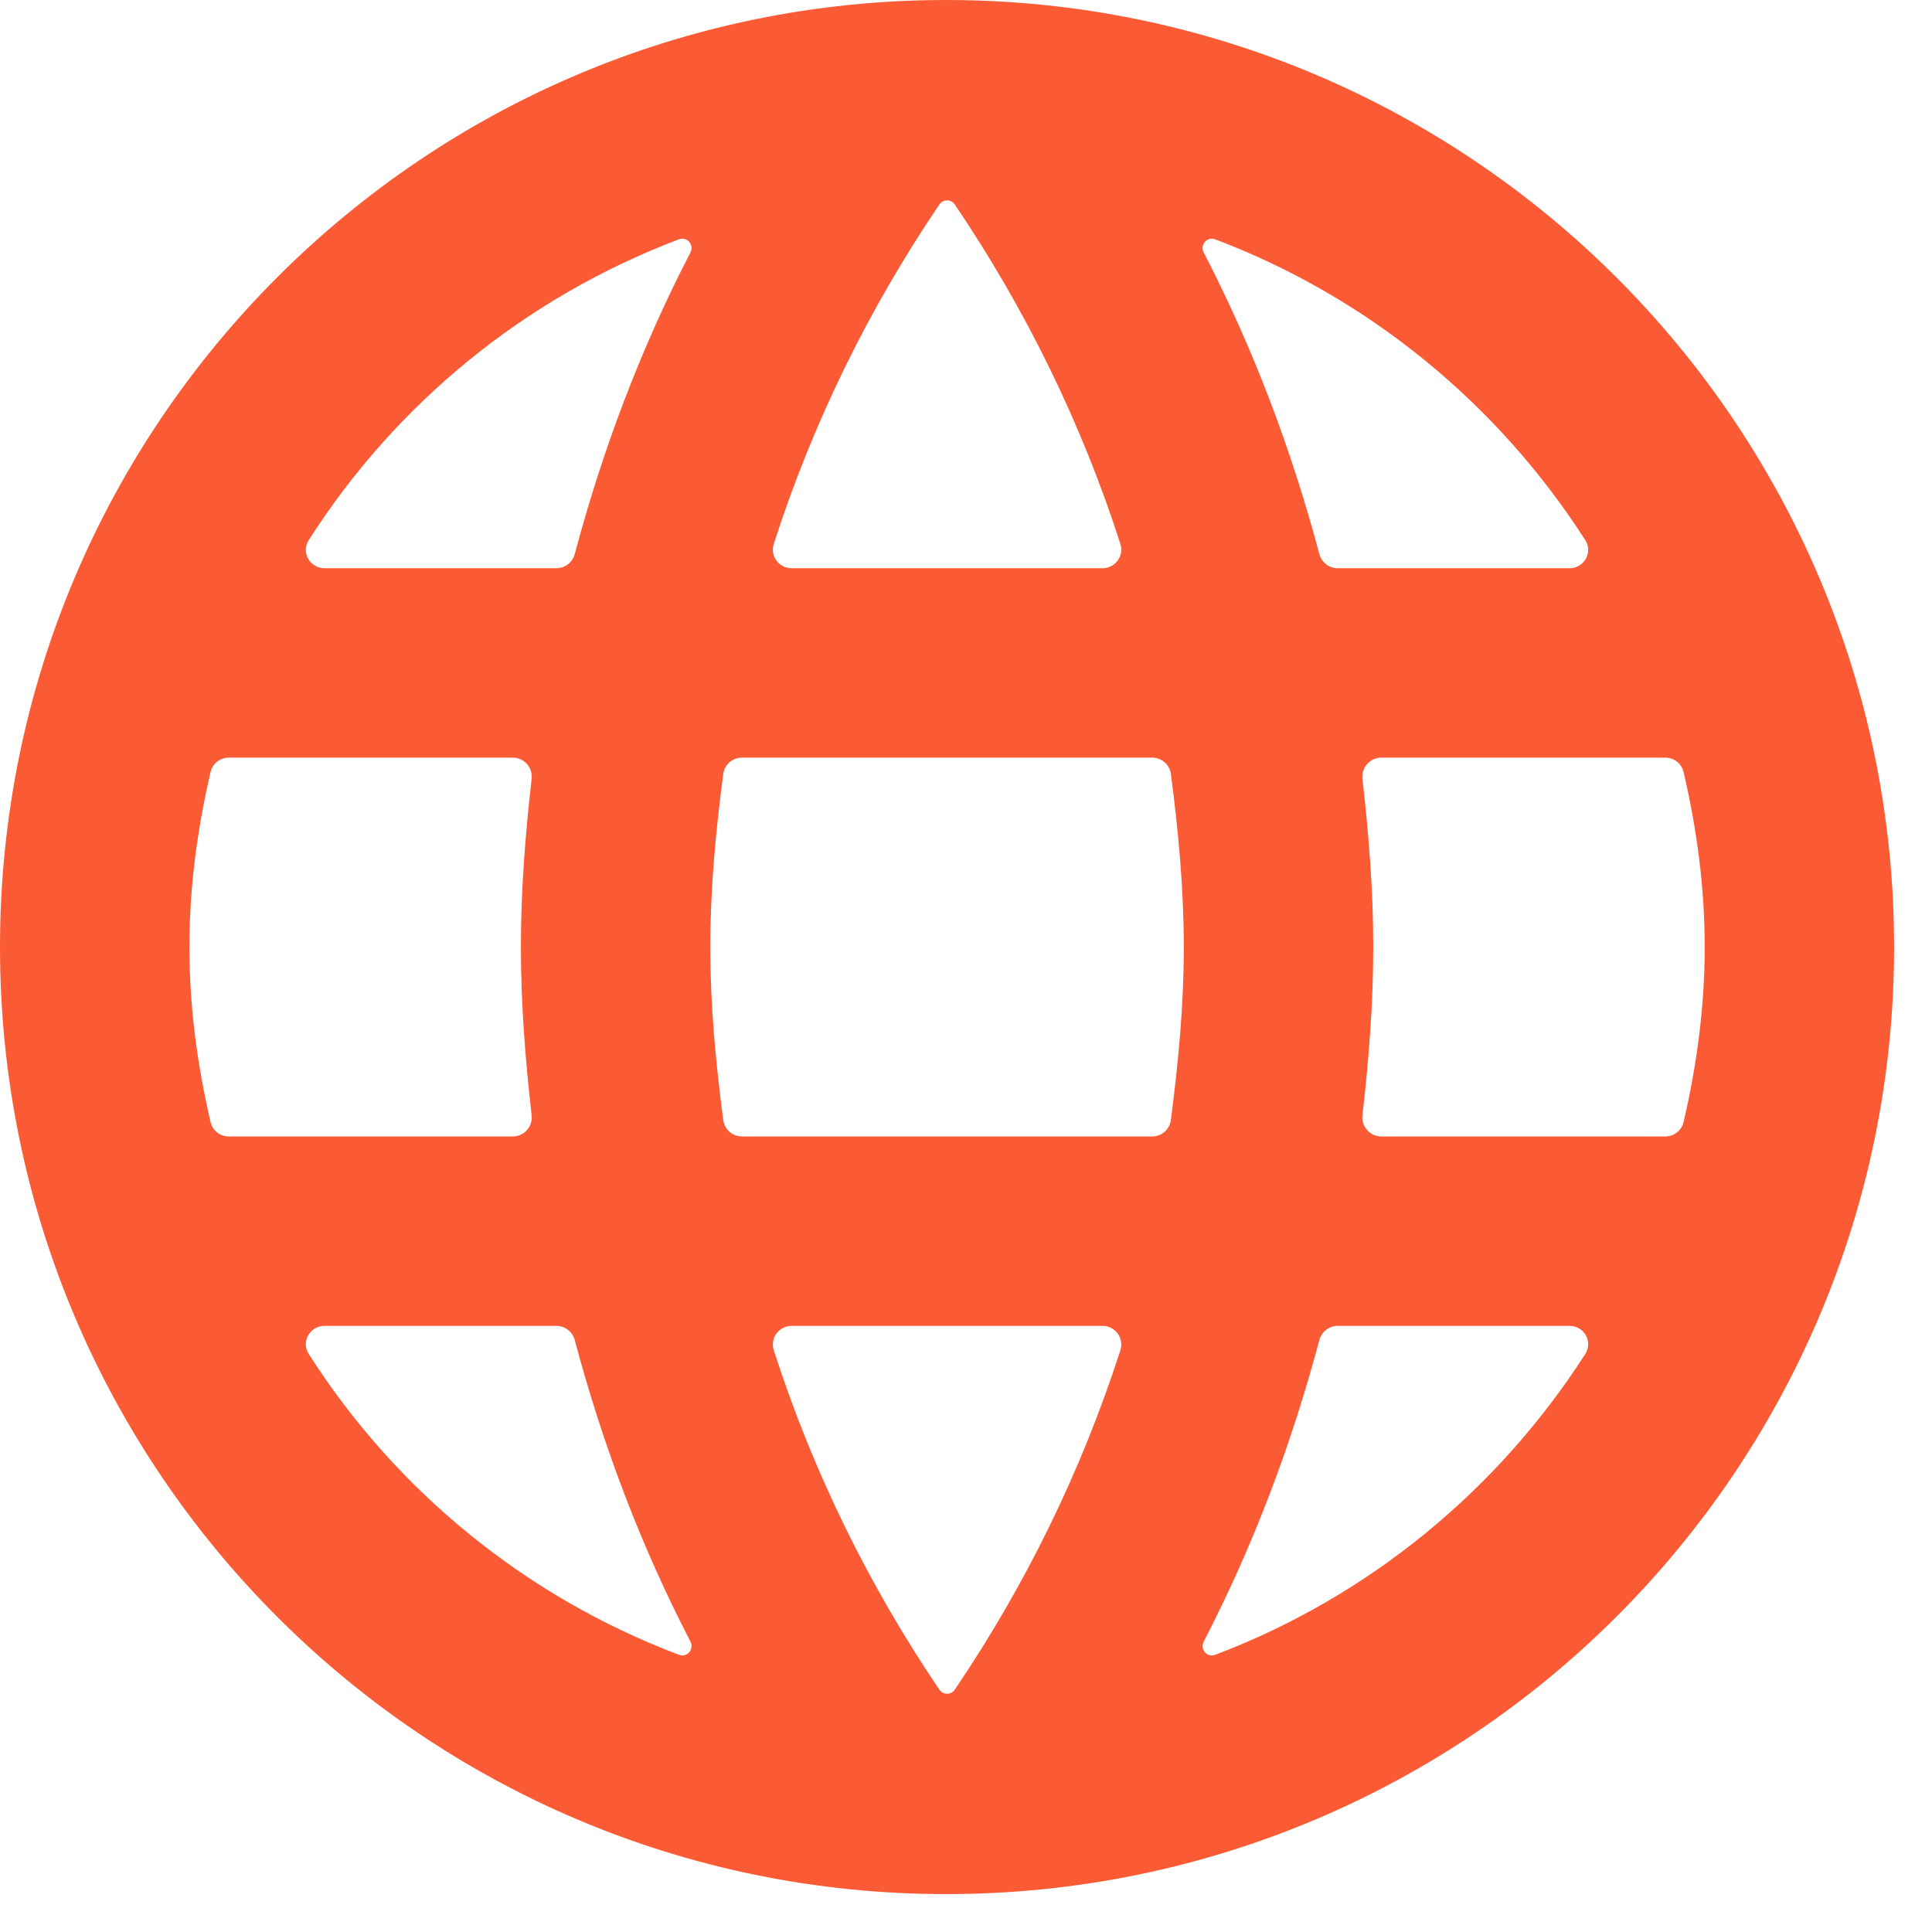 <svg width="34" height="34" viewBox="0 0 34 34" fill="none" xmlns="http://www.w3.org/2000/svg">
<path d="M16.65 0C7.45 0 0 7.467 0 16.667C0 25.867 7.45 33.333 16.65 33.333C25.867 33.333 33.333 25.867 33.333 16.667C33.333 7.467 25.867 0 16.65 0ZM27.898 9.505C28.037 9.722 27.878 10 27.62 10H23.542C23.39 10 23.257 9.897 23.218 9.75C22.725 7.897 22.047 6.112 21.183 4.443C21.113 4.309 21.243 4.158 21.384 4.211C24.089 5.236 26.363 7.112 27.898 9.505ZM16.531 3.599C16.596 3.502 16.737 3.502 16.803 3.599C18.039 5.425 19.027 7.429 19.717 9.572C19.785 9.785 19.625 10 19.402 10H13.932C13.708 10 13.548 9.785 13.617 9.572C14.306 7.429 15.294 5.425 16.531 3.599ZM4.027 20C3.874 20 3.74 19.896 3.706 19.747C3.475 18.757 3.333 17.726 3.333 16.667C3.333 15.607 3.475 14.576 3.706 13.586C3.74 13.437 3.874 13.333 4.027 13.333H9.024C9.224 13.333 9.379 13.508 9.356 13.707C9.245 14.683 9.167 15.662 9.167 16.667C9.167 17.672 9.245 18.651 9.356 19.626C9.379 19.825 9.224 20 9.024 20H4.027ZM5.433 23.827C5.295 23.611 5.454 23.333 5.711 23.333H9.791C9.944 23.333 10.076 23.437 10.115 23.584C10.608 25.437 11.286 27.221 12.151 28.89C12.22 29.025 12.091 29.176 11.949 29.122C9.243 28.098 6.968 26.234 5.433 23.827ZM10.115 9.75C10.076 9.897 9.944 10 9.791 10H5.711C5.454 10 5.295 9.723 5.433 9.506C6.968 7.1 9.243 5.235 11.949 4.211C12.091 4.157 12.22 4.309 12.151 4.443C11.286 6.112 10.608 7.897 10.115 9.75ZM16.803 29.735C16.737 29.831 16.596 29.831 16.531 29.735C15.294 27.908 14.306 25.904 13.617 23.761C13.548 23.549 13.708 23.333 13.932 23.333H19.402C19.625 23.333 19.785 23.549 19.717 23.761C19.027 25.904 18.039 27.908 16.803 29.735ZM20.605 19.712C20.584 19.877 20.442 20 20.276 20H13.058C12.891 20 12.75 19.877 12.728 19.712C12.597 18.707 12.5 17.701 12.5 16.667C12.5 15.633 12.597 14.614 12.728 13.621C12.749 13.456 12.891 13.333 13.057 13.333H20.276C20.443 13.333 20.584 13.456 20.606 13.621C20.736 14.614 20.833 15.633 20.833 16.667C20.833 17.701 20.736 18.707 20.605 19.712ZM21.384 29.122C21.243 29.176 21.113 29.025 21.183 28.89C22.047 27.221 22.725 25.437 23.218 23.584C23.257 23.437 23.39 23.333 23.542 23.333H27.62C27.878 23.333 28.037 23.611 27.898 23.828C26.363 26.221 24.089 28.098 21.384 29.122ZM24.309 20C24.11 20 23.955 19.825 23.977 19.626C24.088 18.651 24.167 17.672 24.167 16.667C24.167 15.662 24.088 14.683 23.977 13.707C23.955 13.508 24.11 13.333 24.309 13.333H29.306C29.459 13.333 29.593 13.437 29.628 13.586C29.859 14.576 30 15.607 30 16.667C30 17.726 29.859 18.757 29.628 19.747C29.593 19.896 29.459 20 29.306 20H24.309Z" fill="#FA5B35"/>
</svg>
